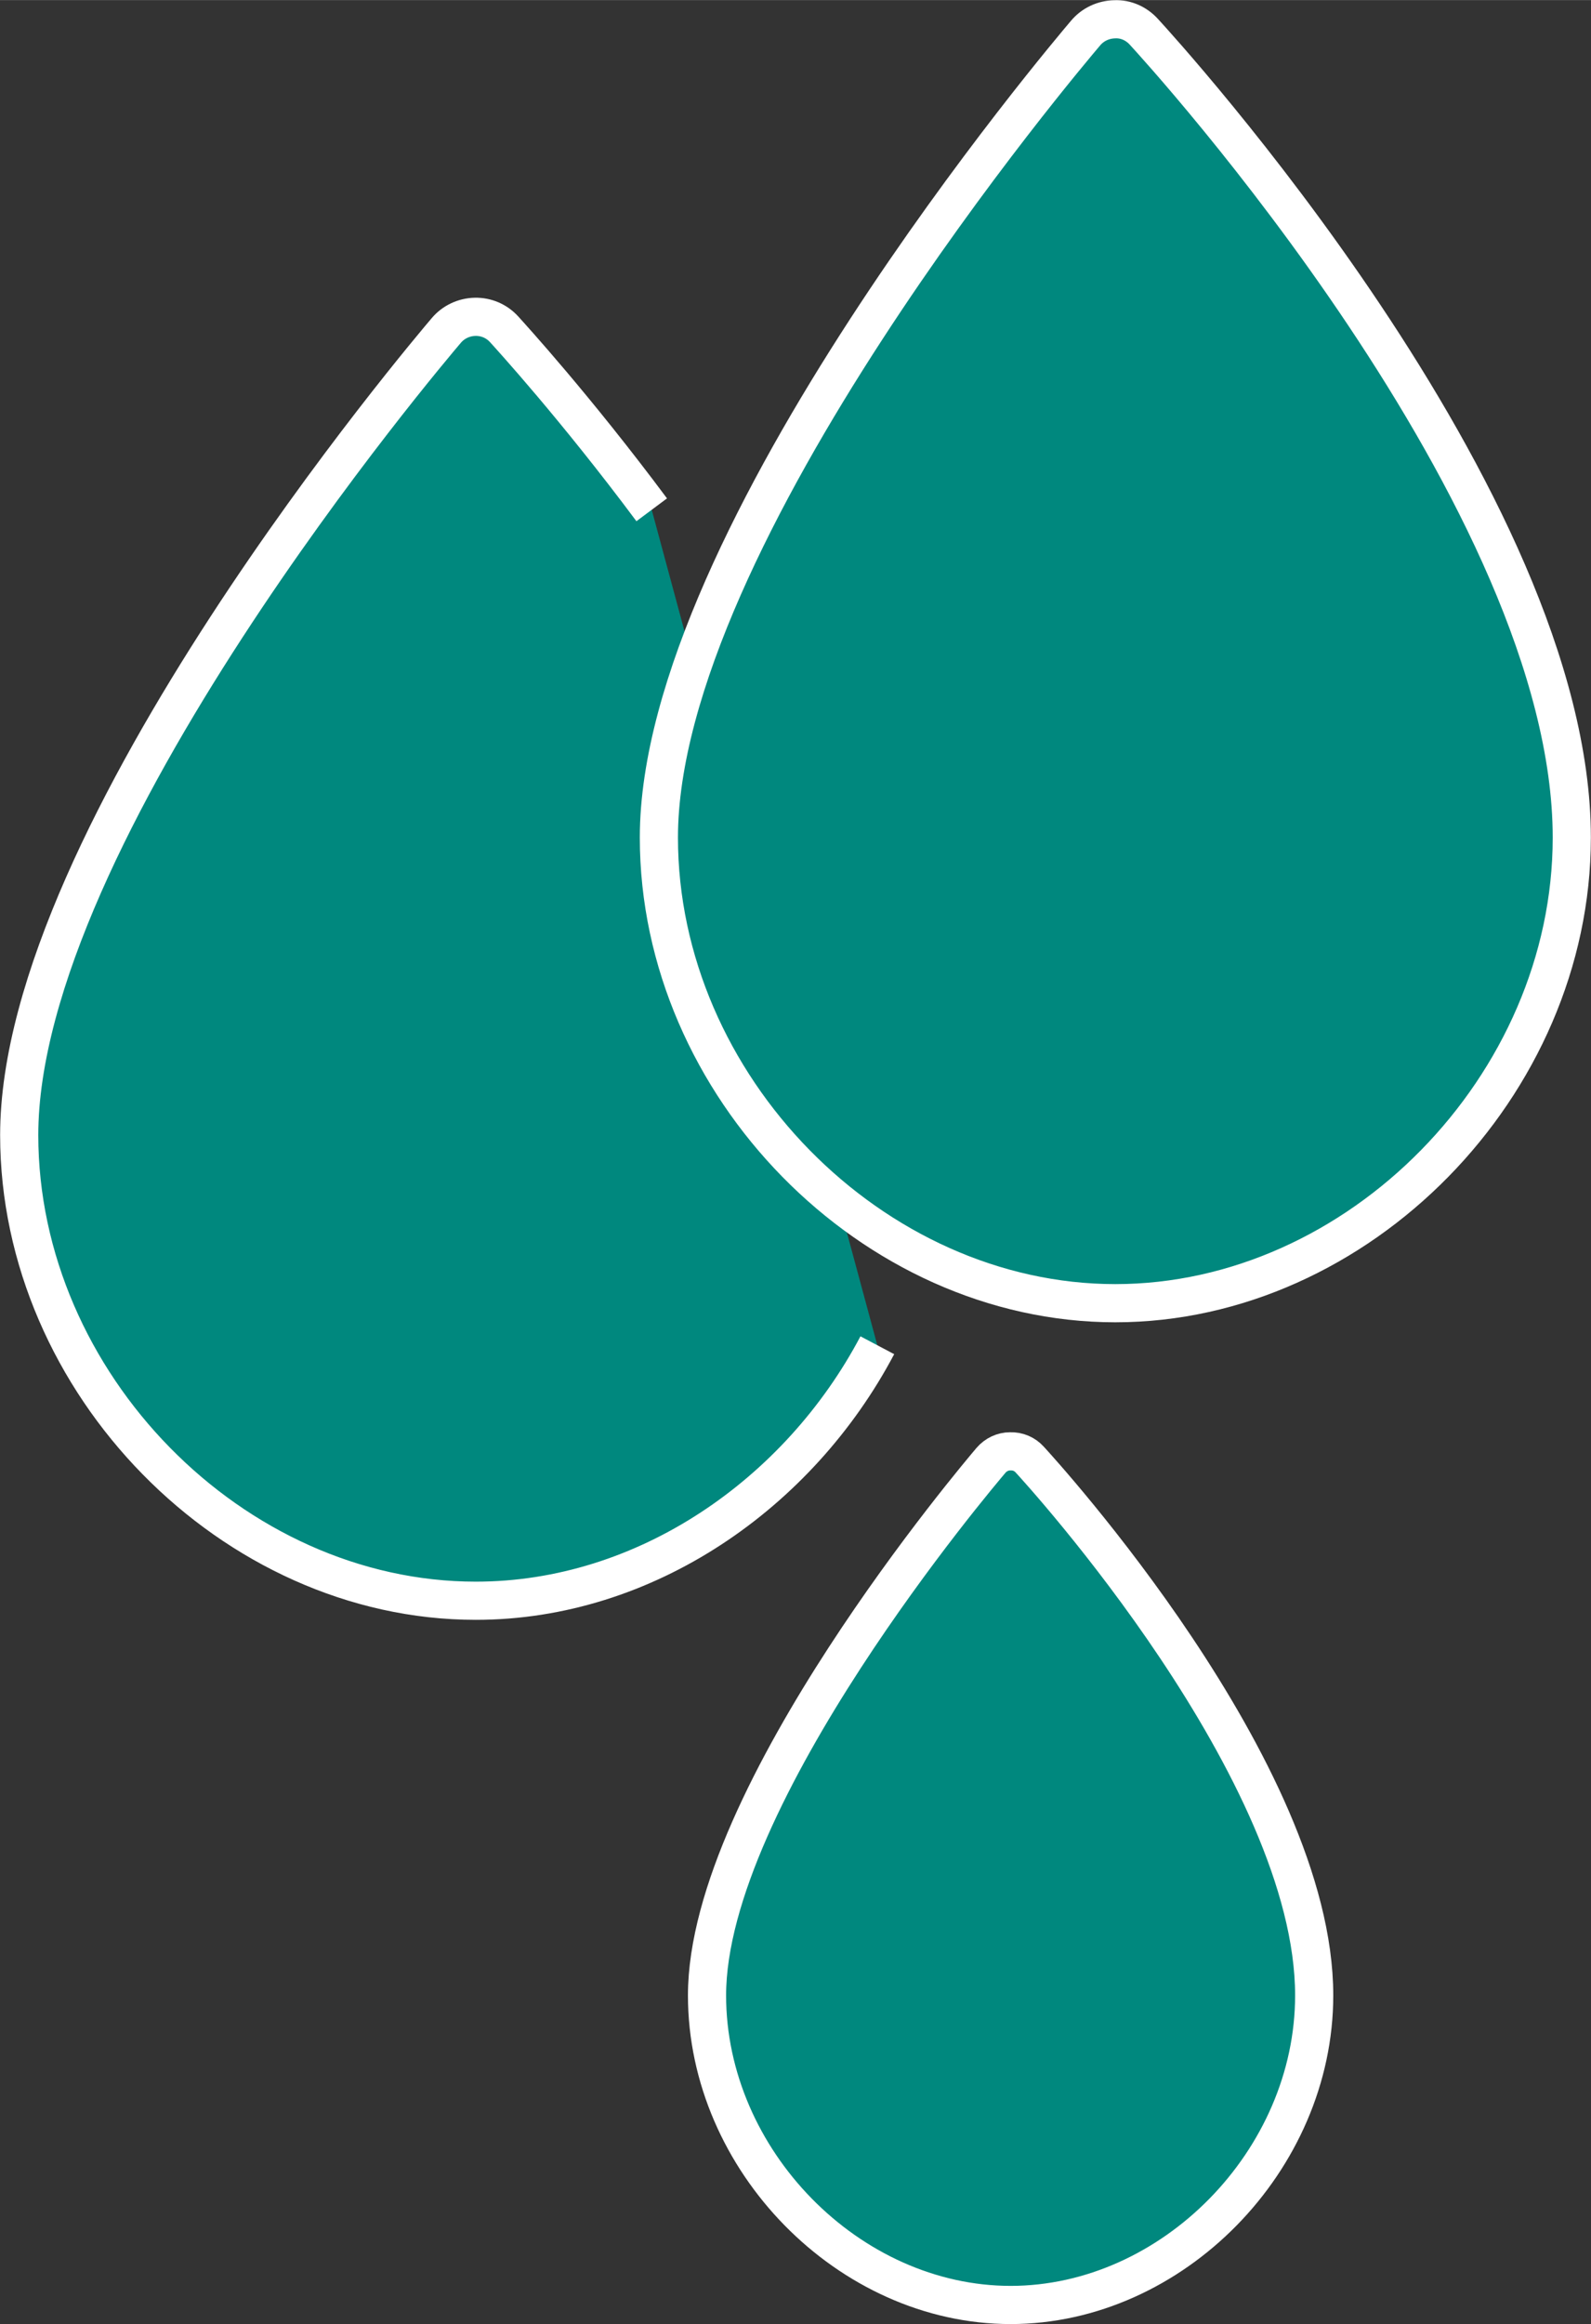 <?xml version="1.0" encoding="UTF-8" standalone="no"?>
<svg
   xmlns:dc="http://purl.org/dc/elements/1.1/"
   xmlns:cc="http://creativecommons.org/ns#"
   xmlns:rdf="http://www.w3.org/1999/02/22-rdf-syntax-ns#"
   xmlns:svg="http://www.w3.org/2000/svg"
   xmlns="http://www.w3.org/2000/svg"
   xmlns:sodipodi="http://sodipodi.sourceforge.net/DTD/sodipodi-0.dtd"
   xmlns:inkscape="http://www.inkscape.org/namespaces/inkscape"
   xml:space="preserve"
   width="10.266mm"
   height="14.986mm"
   version="1.1"
   style="shape-rendering:geometricPrecision; text-rendering:geometricPrecision; image-rendering:optimizeQuality; fill-rule:evenodd; clip-rule:evenodd"
   viewBox="0 0 62.13 90.69"
   id="svg14"
   sodipodi:docname="ManLiquids.svg"
   inkscape:version="1.0 (4035a4fb49, 2020-05-01)"><rect x="0" y="0" width="62.13" height="90.69" fill="#333333" stroke="none"/><sodipodi:namedview
   inkscape:document-rotation="0"
   pagecolor="#ffffff"
   bordercolor="#666666"
   borderopacity="1"
   objecttolerance="10"
   gridtolerance="10"
   guidetolerance="10"
   inkscape:pageopacity="0"
   inkscape:pageshadow="2"
   inkscape:window-width="1920"
   inkscape:window-height="1017"
   id="namedview16"
   showgrid="false"
   inkscape:pagecheckerboard="true"
   inkscape:zoom="5.3058331"
   inkscape:cx="13.806437"
   inkscape:cy="38.818925"
   inkscape:window-x="-8"
   inkscape:window-y="-8"
   inkscape:window-maximized="1"
   inkscape:current-layer="Layer_x0020_1" />
 <defs
   id="defs4">
  <style
   type="text/css"
   id="style2">
   <![CDATA[
    .str0 {stroke:#008B82;stroke-width:1.49;stroke-miterlimit:10}
    .fil0 {fill:none;fill-rule:nonzero}
   ]]>
  </style>
 </defs>
 <g
   id="Layer_x0020_1">
  <path
   class="fil0 str0"
   d="M25.45 19.89c-2.99,-4.01 -5.5,-6.75 -5.76,-7.04 -0.29,-0.32 -0.7,-0.5 -1.14,-0.49 -0.43,0.01 -0.84,0.2 -1.12,0.53 -0.68,0.8 -16.68,19.64 -16.68,31.4 0,9.68 8.33,18.17 17.83,18.17 6.63,0 12.62,-4.18 15.68,-9.97"
   id="path7"
   style="fill:#00887e;fill-opacity:1;stroke:#ffffff;stroke-opacity:1" />
  <path
   class="fil0 str0"
   d="M39.47 89.94c-6.32,0 -11.86,-5.65 -11.86,-12.08 0,-7.82 10.64,-20.35 11.09,-20.88 0.19,-0.22 0.46,-0.35 0.75,-0.35 0.3,-0.01 0.57,0.11 0.76,0.32 0.45,0.49 11.11,12.15 11.11,20.91 0,6.44 -5.54,12.08 -11.86,12.08z"
   id="path9"
   style="fill:#00887e;fill-opacity:1;stroke:#ffffff;stroke-opacity:1" />
  <path
   class="fil0 str0"
   d="M43.56 50.85c-9.5,0 -17.83,-8.49 -17.83,-18.17 0,-11.76 15.99,-30.6 16.67,-31.4 0.28,-0.33 0.69,-0.52 1.13,-0.53 0.44,-0.02 0.85,0.17 1.14,0.49 0.68,0.74 16.71,18.27 16.71,31.44 0,9.68 -8.33,18.17 -17.83,18.17z"
   id="path11"
   style="fill:#00887e;fill-opacity:1;stroke:#ffffff;stroke-opacity:1" />
 </g>
</svg>
